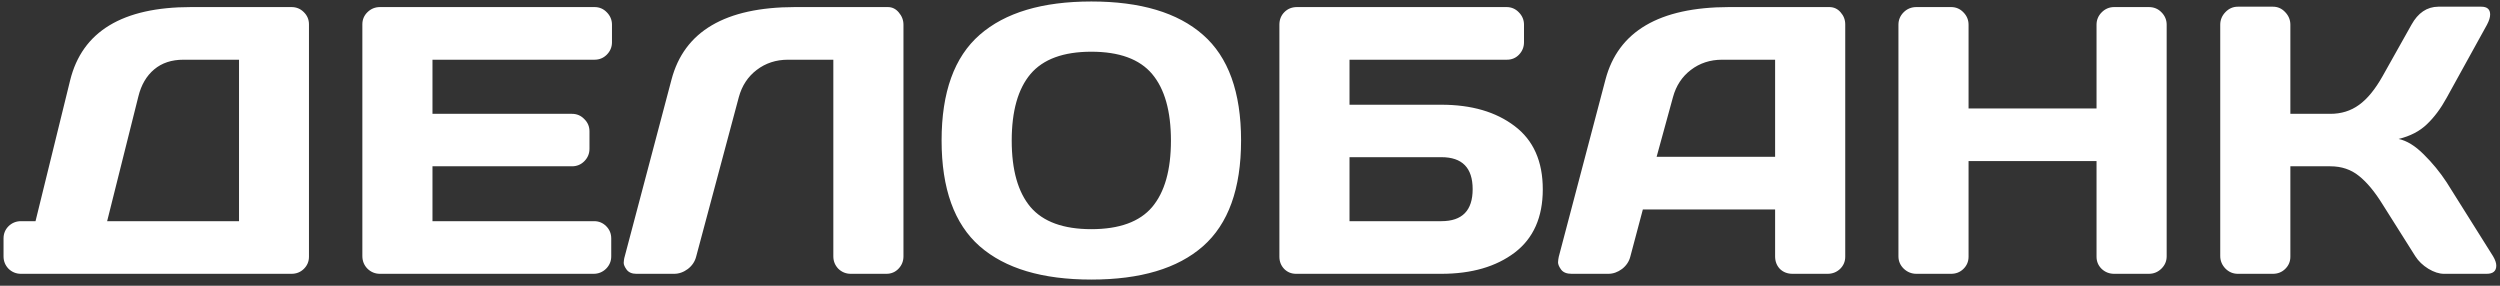 <?xml version="1.0" encoding="UTF-8"?> <svg xmlns="http://www.w3.org/2000/svg" width="210" height="24" viewBox="0 0 210 24" fill="none"><rect x="0" y="0" width="210" height="24" fill="#333333" stroke="none"/> <path d="M0.297 21.531V20.031C0.297 19.625 0.438 19.281 0.719 19C1.01 18.719 1.359 18.578 1.766 18.578H2.984L5.891 6.75C6.901 2.646 10.287 0.594 16.047 0.594H24.484C24.891 0.594 25.234 0.734 25.516 1.016C25.807 1.297 25.953 1.641 25.953 2.047V21.562C25.953 21.969 25.807 22.312 25.516 22.594C25.234 22.865 24.891 23 24.484 23H1.766C1.359 23 1.01 22.859 0.719 22.578C0.438 22.287 0.297 21.938 0.297 21.531ZM9 18.578H20.078V5.016H15.406C14.417 5.016 13.599 5.286 12.953 5.828C12.307 6.37 11.865 7.125 11.625 8.094L9 18.578ZM30.438 21.5V2.047C30.438 1.641 30.583 1.297 30.875 1.016C31.167 0.734 31.516 0.594 31.922 0.594H49.938C50.344 0.594 50.688 0.74 50.969 1.031C51.26 1.323 51.406 1.672 51.406 2.078V3.547C51.406 3.953 51.26 4.302 50.969 4.594C50.688 4.875 50.344 5.016 49.938 5.016H36.328V9.562H48.047C48.453 9.562 48.797 9.708 49.078 10C49.37 10.281 49.516 10.625 49.516 11.031V12.5C49.516 12.906 49.37 13.255 49.078 13.547C48.797 13.828 48.453 13.969 48.047 13.969H36.328V18.578H49.906C50.302 18.578 50.641 18.719 50.922 19C51.203 19.281 51.344 19.625 51.344 20.031V21.531C51.344 21.938 51.198 22.287 50.906 22.578C50.615 22.859 50.266 23 49.859 23H31.922C31.516 23 31.167 22.859 30.875 22.578C30.583 22.287 30.438 21.927 30.438 21.5ZM52.438 21.688L56.406 6.688C57.469 2.635 60.922 0.604 66.766 0.594H74.578C74.943 0.594 75.25 0.745 75.5 1.047C75.76 1.349 75.891 1.693 75.891 2.078V21.531C75.891 21.938 75.75 22.287 75.469 22.578C75.198 22.859 74.859 23 74.453 23H71.469C71.062 23 70.713 22.859 70.422 22.578C70.141 22.287 70 21.938 70 21.531V5.016H66.188C65.188 5.016 64.312 5.302 63.562 5.875C62.823 6.438 62.323 7.198 62.062 8.156L58.484 21.531C58.38 21.958 58.146 22.312 57.781 22.594C57.417 22.865 57.031 23 56.625 23H53.453C53.089 23 52.818 22.885 52.641 22.656C52.474 22.427 52.391 22.234 52.391 22.078C52.401 21.922 52.417 21.792 52.438 21.688ZM101.047 20.688C98.922 22.552 95.797 23.484 91.672 23.484C87.557 23.484 84.432 22.552 82.297 20.688C80.162 18.812 79.094 15.849 79.094 11.797C79.094 7.745 80.162 4.786 82.297 2.922C84.432 1.057 87.557 0.125 91.672 0.125C95.797 0.125 98.922 1.057 101.047 2.922C103.182 4.786 104.25 7.745 104.25 11.797C104.25 15.849 103.182 18.812 101.047 20.688ZM96.781 6.219C95.729 4.969 94.026 4.344 91.672 4.344C89.328 4.344 87.625 4.969 86.562 6.219C85.51 7.469 84.984 9.333 84.984 11.812C84.984 14.281 85.51 16.141 86.562 17.391C87.625 18.63 89.328 19.25 91.672 19.25C94.026 19.25 95.729 18.63 96.781 17.391C97.833 16.141 98.359 14.281 98.359 11.812C98.359 9.333 97.833 7.469 96.781 6.219ZM107.469 21.562V2.078C107.469 1.651 107.609 1.297 107.891 1.016C108.172 0.734 108.526 0.594 108.953 0.594H126.547C126.953 0.594 127.297 0.74 127.578 1.031C127.87 1.323 128.016 1.672 128.016 2.078V3.547C128.016 3.953 127.875 4.302 127.594 4.594C127.323 4.875 126.984 5.016 126.578 5.016H113.359V8.797H121.078C123.609 8.797 125.661 9.396 127.234 10.594C128.807 11.781 129.594 13.552 129.594 15.906C129.594 18.25 128.807 20.021 127.234 21.219C125.661 22.406 123.609 23 121.078 23H108.875C108.479 23 108.146 22.865 107.875 22.594C107.604 22.312 107.469 21.969 107.469 21.562ZM113.359 18.578H121.078C122.828 18.578 123.703 17.682 123.703 15.891C123.703 14.099 122.828 13.203 121.078 13.203H113.359V18.578ZM130.938 21.562L134.859 6.688C135.922 2.635 139.38 0.604 145.234 0.594H153.656C154.042 0.594 154.359 0.74 154.609 1.031C154.87 1.323 155 1.661 155 2.047V21.562C155 21.969 154.854 22.312 154.562 22.594C154.271 22.865 153.922 23 153.516 23H150.578C150.151 23 149.797 22.865 149.516 22.594C149.245 22.312 149.109 21.958 149.109 21.531V17.594H138L136.953 21.531C136.849 21.958 136.615 22.312 136.25 22.594C135.885 22.865 135.5 23 135.094 23H132.016C131.609 23 131.318 22.885 131.141 22.656C130.964 22.417 130.875 22.208 130.875 22.031C130.885 21.854 130.906 21.698 130.938 21.562ZM139.156 13.172H149.109V5.016H144.656C143.656 5.016 142.781 5.302 142.031 5.875C141.292 6.438 140.792 7.198 140.531 8.156L139.156 13.172ZM159.469 21.531V2.078C159.469 1.672 159.615 1.323 159.906 1.031C160.198 0.74 160.557 0.594 160.984 0.594H163.891C164.297 0.594 164.641 0.74 164.922 1.031C165.214 1.323 165.359 1.672 165.359 2.078V9.109H176.109V2.078C176.109 1.672 176.255 1.323 176.547 1.031C176.839 0.74 177.188 0.594 177.594 0.594H180.5C180.927 0.594 181.281 0.74 181.562 1.031C181.854 1.323 182 1.672 182 2.078V21.531C182 21.938 181.849 22.287 181.547 22.578C181.255 22.859 180.906 23 180.5 23H177.594C177.188 23 176.839 22.865 176.547 22.594C176.255 22.312 176.109 21.969 176.109 21.562V13.531H165.359V21.562C165.359 21.969 165.214 22.312 164.922 22.594C164.641 22.865 164.297 23 163.891 23H160.984C160.578 23 160.224 22.859 159.922 22.578C159.62 22.287 159.469 21.938 159.469 21.531ZM209.688 22.312C209.688 22.771 209.417 23 208.875 23H205.297C204.891 23 204.453 22.859 203.984 22.578C203.516 22.287 203.151 21.938 202.891 21.531L200.141 17.172C199.484 16.109 198.823 15.312 198.156 14.781C197.49 14.24 196.688 13.969 195.75 13.969H192.391V21.562C192.391 21.969 192.245 22.312 191.953 22.594C191.672 22.865 191.328 23 190.922 23H187.984C187.578 23 187.229 22.854 186.938 22.562C186.646 22.26 186.5 21.906 186.5 21.5V2.078C186.5 1.672 186.646 1.318 186.938 1.016C187.229 0.714 187.578 0.562 187.984 0.562H190.922C191.328 0.562 191.672 0.714 191.953 1.016C192.245 1.318 192.391 1.672 192.391 2.078V9.562H195.75C196.667 9.562 197.469 9.312 198.156 8.812C198.854 8.312 199.516 7.505 200.141 6.391L202.562 2.078C203.115 1.078 203.865 0.573 204.812 0.562H208.422C208.922 0.562 209.172 0.781 209.172 1.219C209.172 1.458 209.083 1.745 208.906 2.078L205.516 8.219C205.026 9.115 204.474 9.854 203.859 10.438C203.255 11.021 202.464 11.432 201.484 11.672C202.172 11.818 202.875 12.25 203.594 12.969C204.323 13.688 204.964 14.469 205.516 15.312L209.422 21.531C209.599 21.833 209.688 22.094 209.688 22.312Z" fill="white"></path> </svg> 